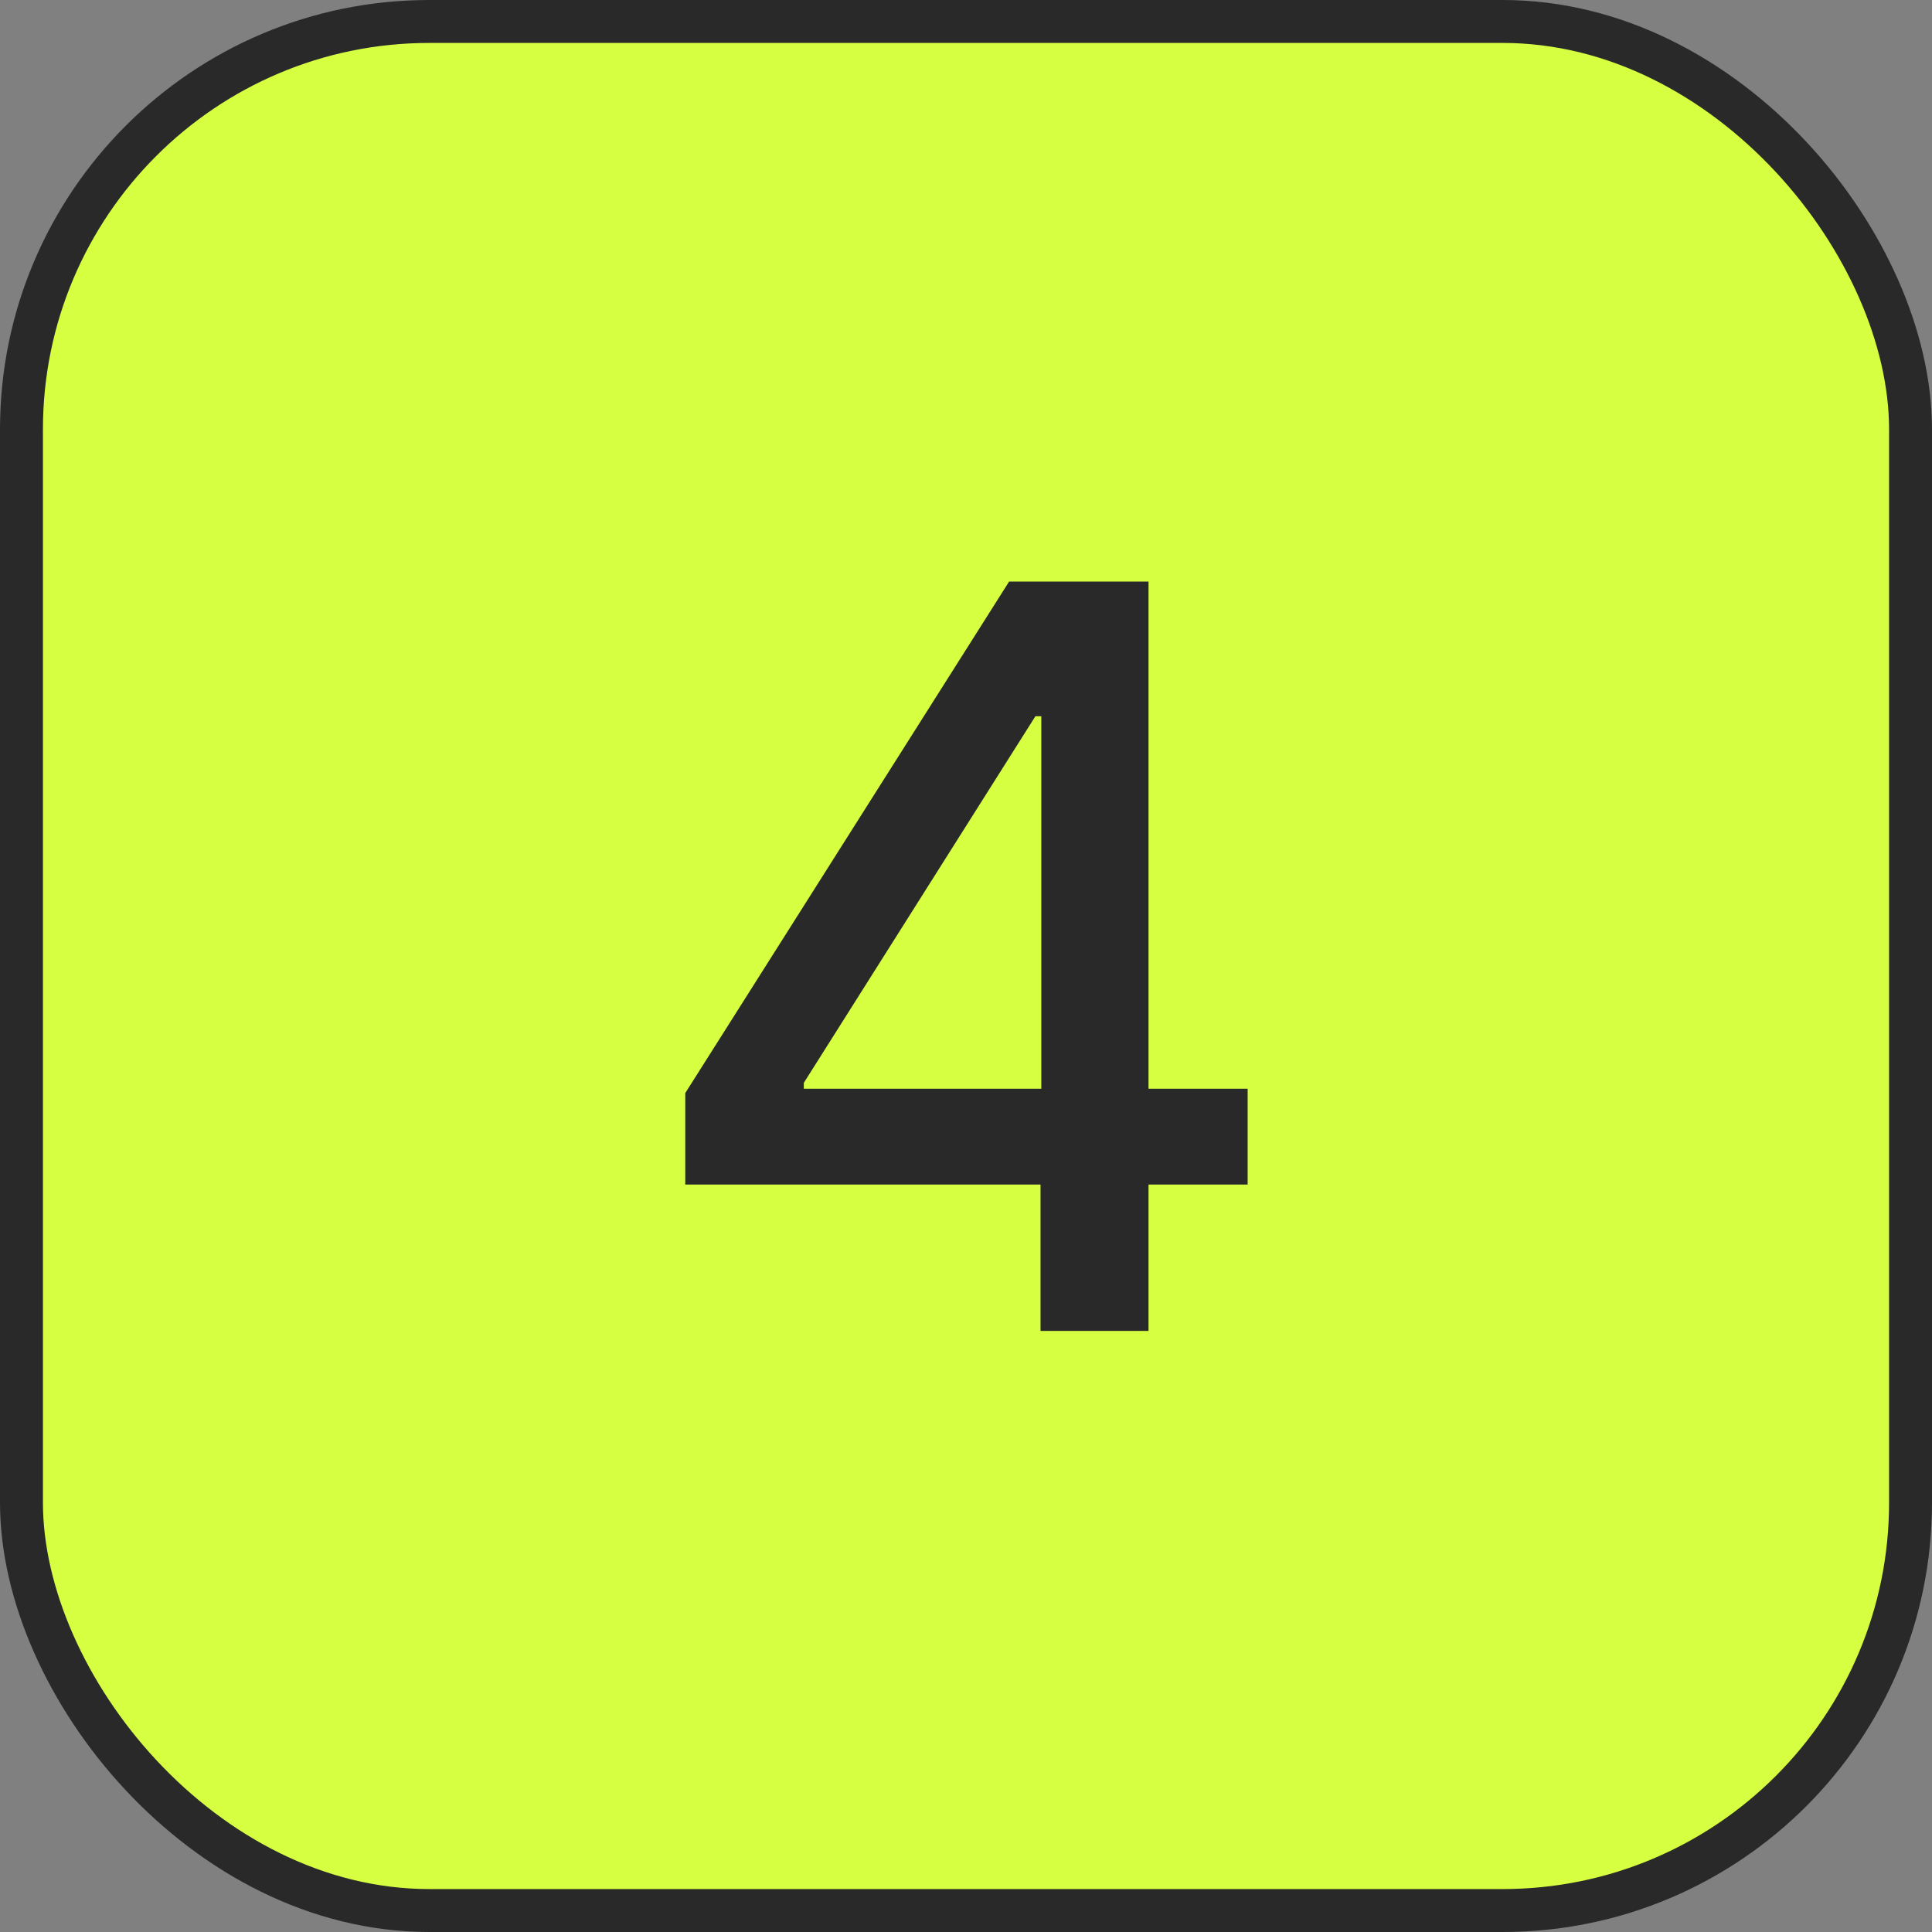 <?xml version="1.0" encoding="UTF-8"?> <svg xmlns="http://www.w3.org/2000/svg" width="45" height="45" viewBox="0 0 45 45" fill="none"><rect x="0" y="0" width="45" height="45" fill="#808080" stroke="none"/> <rect x="0.5" y="0.5" width="44" height="44" rx="9.5" fill="#D6FF41"></rect> <path d="M15.961 27.591V25.46L23.504 13.546H25.183V16.682H24.117L18.722 25.222V25.358H29.06V27.591H15.961ZM24.236 31V26.943L24.254 25.972V13.546H26.751V31H24.236Z" fill="#292929"></path> <rect x="0.5" y="0.5" width="44" height="44" rx="9.5" stroke="#292929"></rect> </svg> 